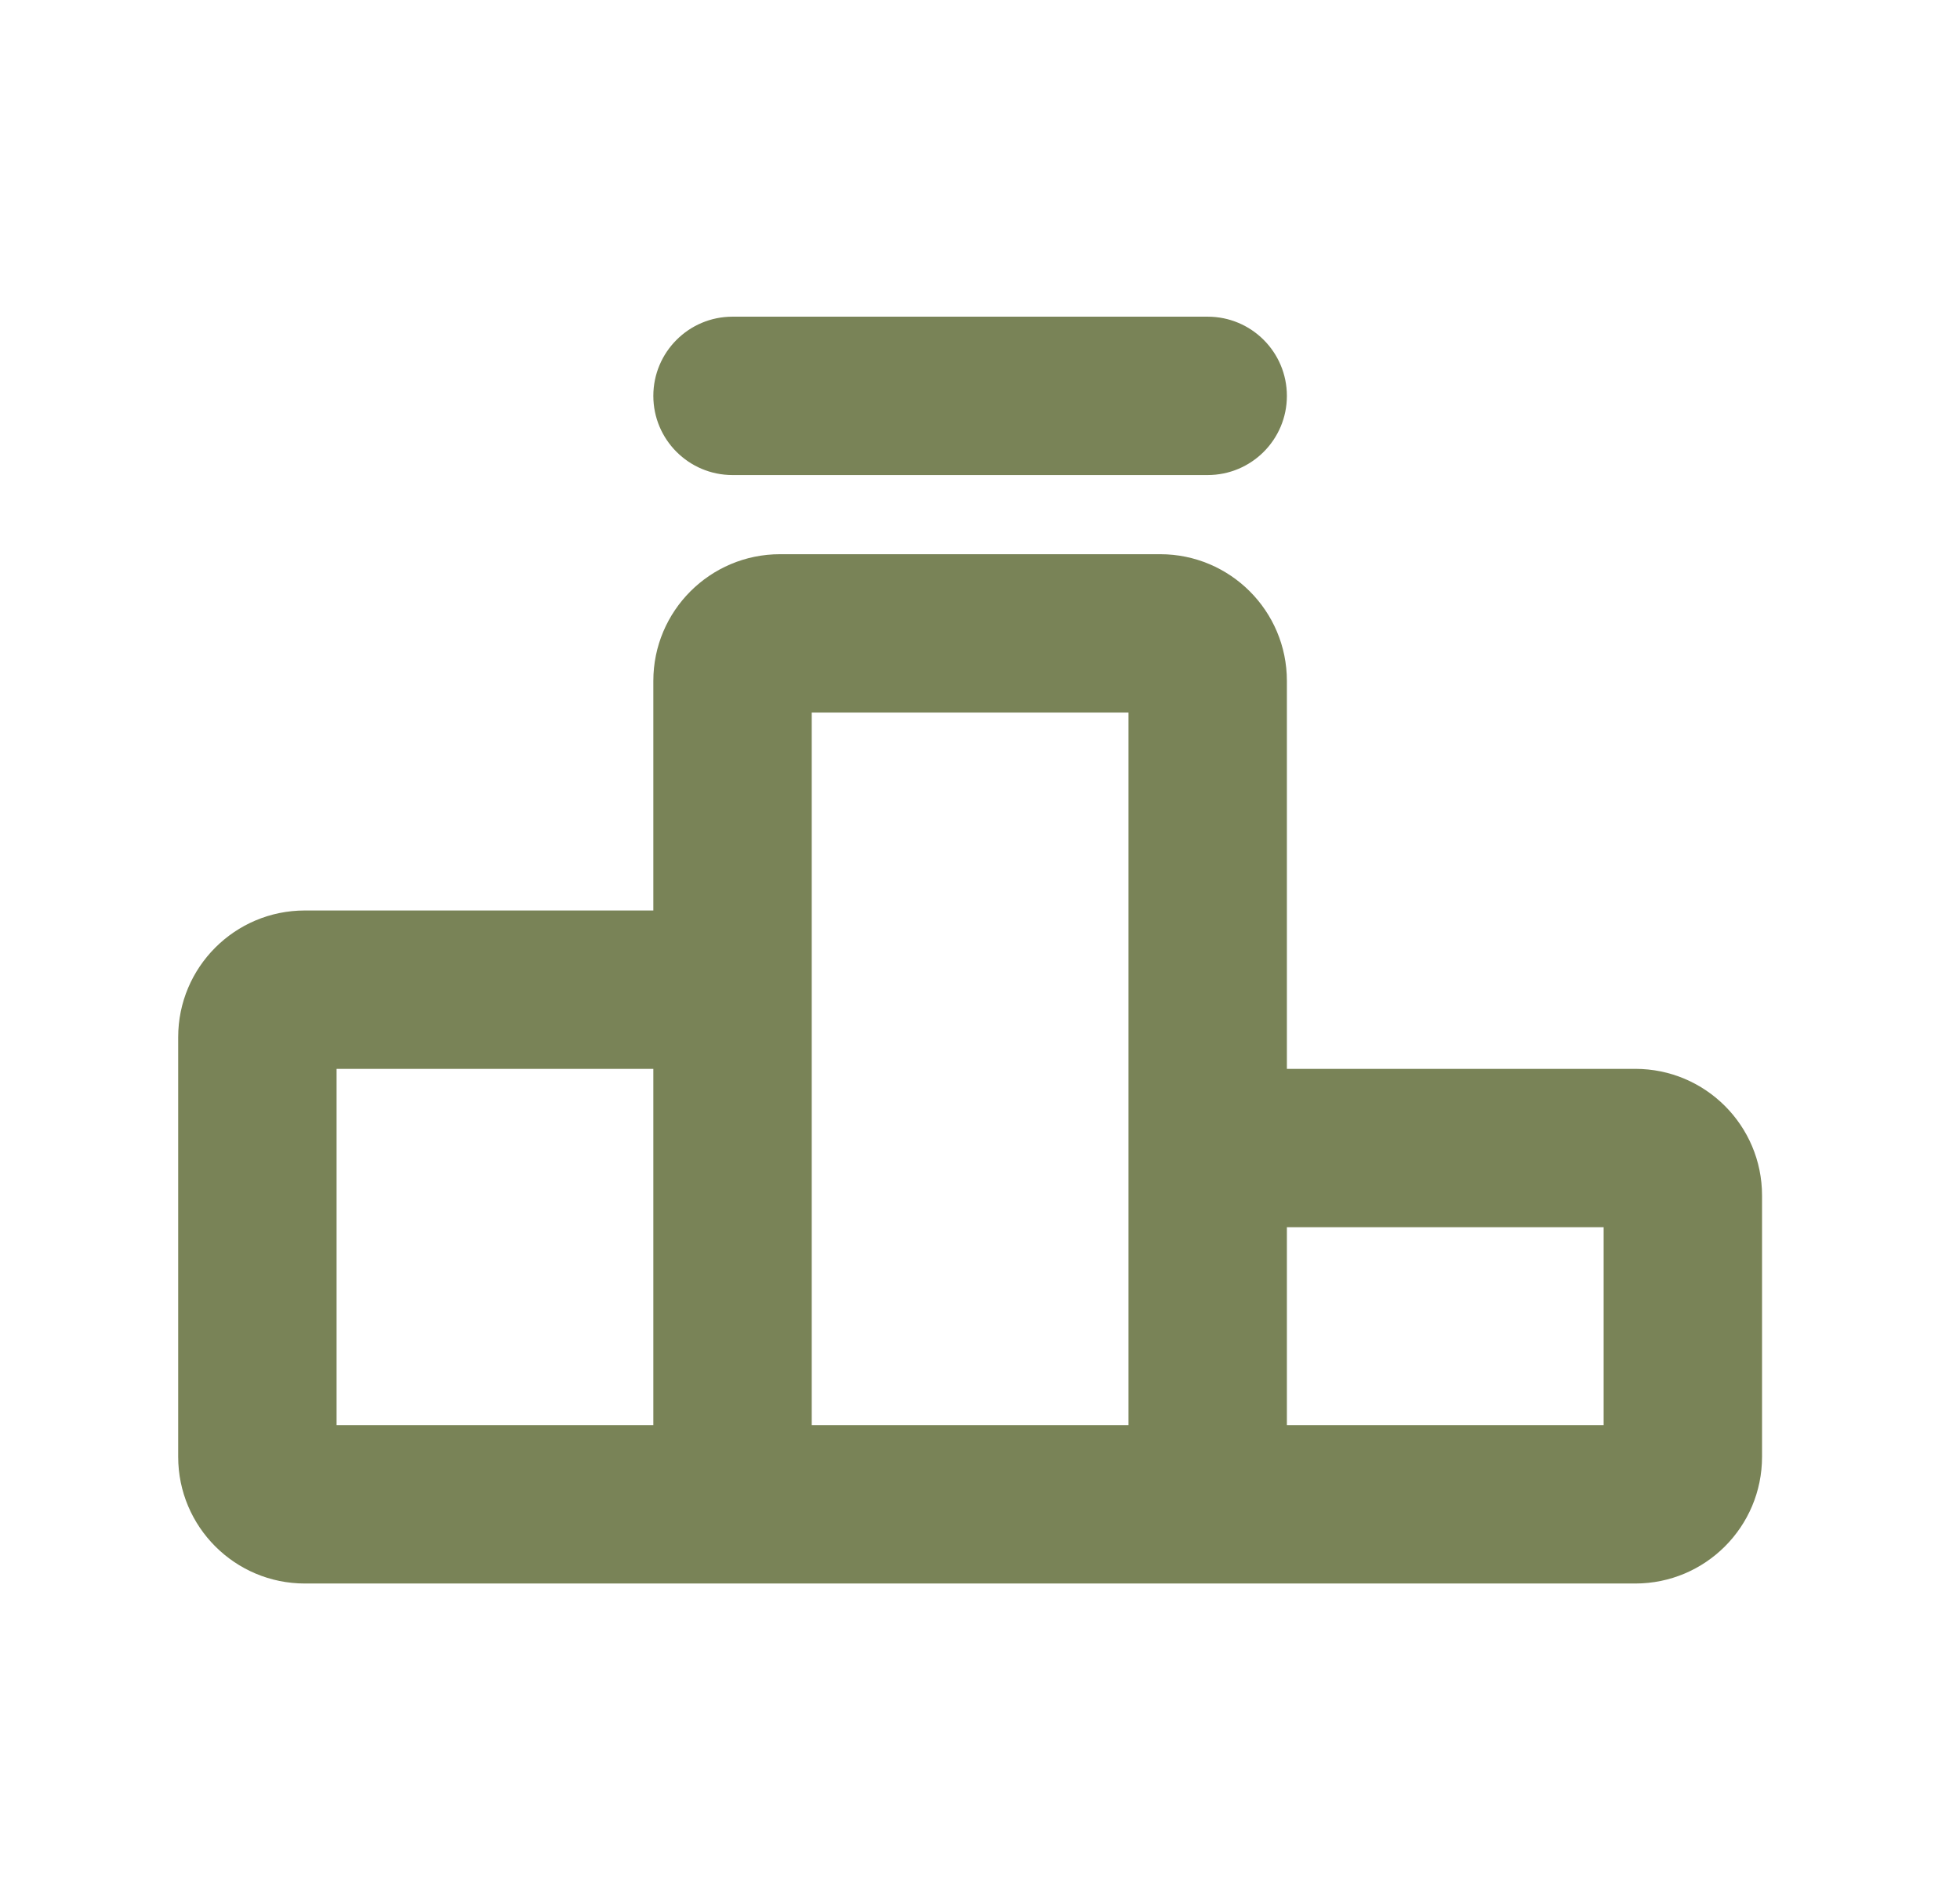 <svg width="33" height="32" viewBox="0 0 33 32" fill="none" xmlns="http://www.w3.org/2000/svg">
<path d="M12.333 5.333C11.597 5.333 11 5.93 11 6.667C11 7.403 11.597 8 12.333 8H20.333C21.07 8 21.667 7.403 21.667 6.667C21.667 5.93 21.07 5.333 20.333 5.333H12.333Z" fill="#798357"/>
<path fill-rule="evenodd" clip-rule="evenodd" d="M11 15.333V11.467C11 10.289 11.955 9.333 13.133 9.333H19.533C20.712 9.333 21.667 10.289 21.667 11.467V18H27.533C28.712 18 29.667 18.955 29.667 20.133V24.533C29.667 25.712 28.712 26.667 27.533 26.667H5.133C3.955 26.667 3 25.712 3 24.533V17.467C3 16.288 3.955 15.333 5.133 15.333H11ZM13.667 12H19V24H13.667V12ZM11 18H5.667V24H11V18ZM21.667 24V20.667H27V24H21.667Z" fill="#798357"/>
</svg>
